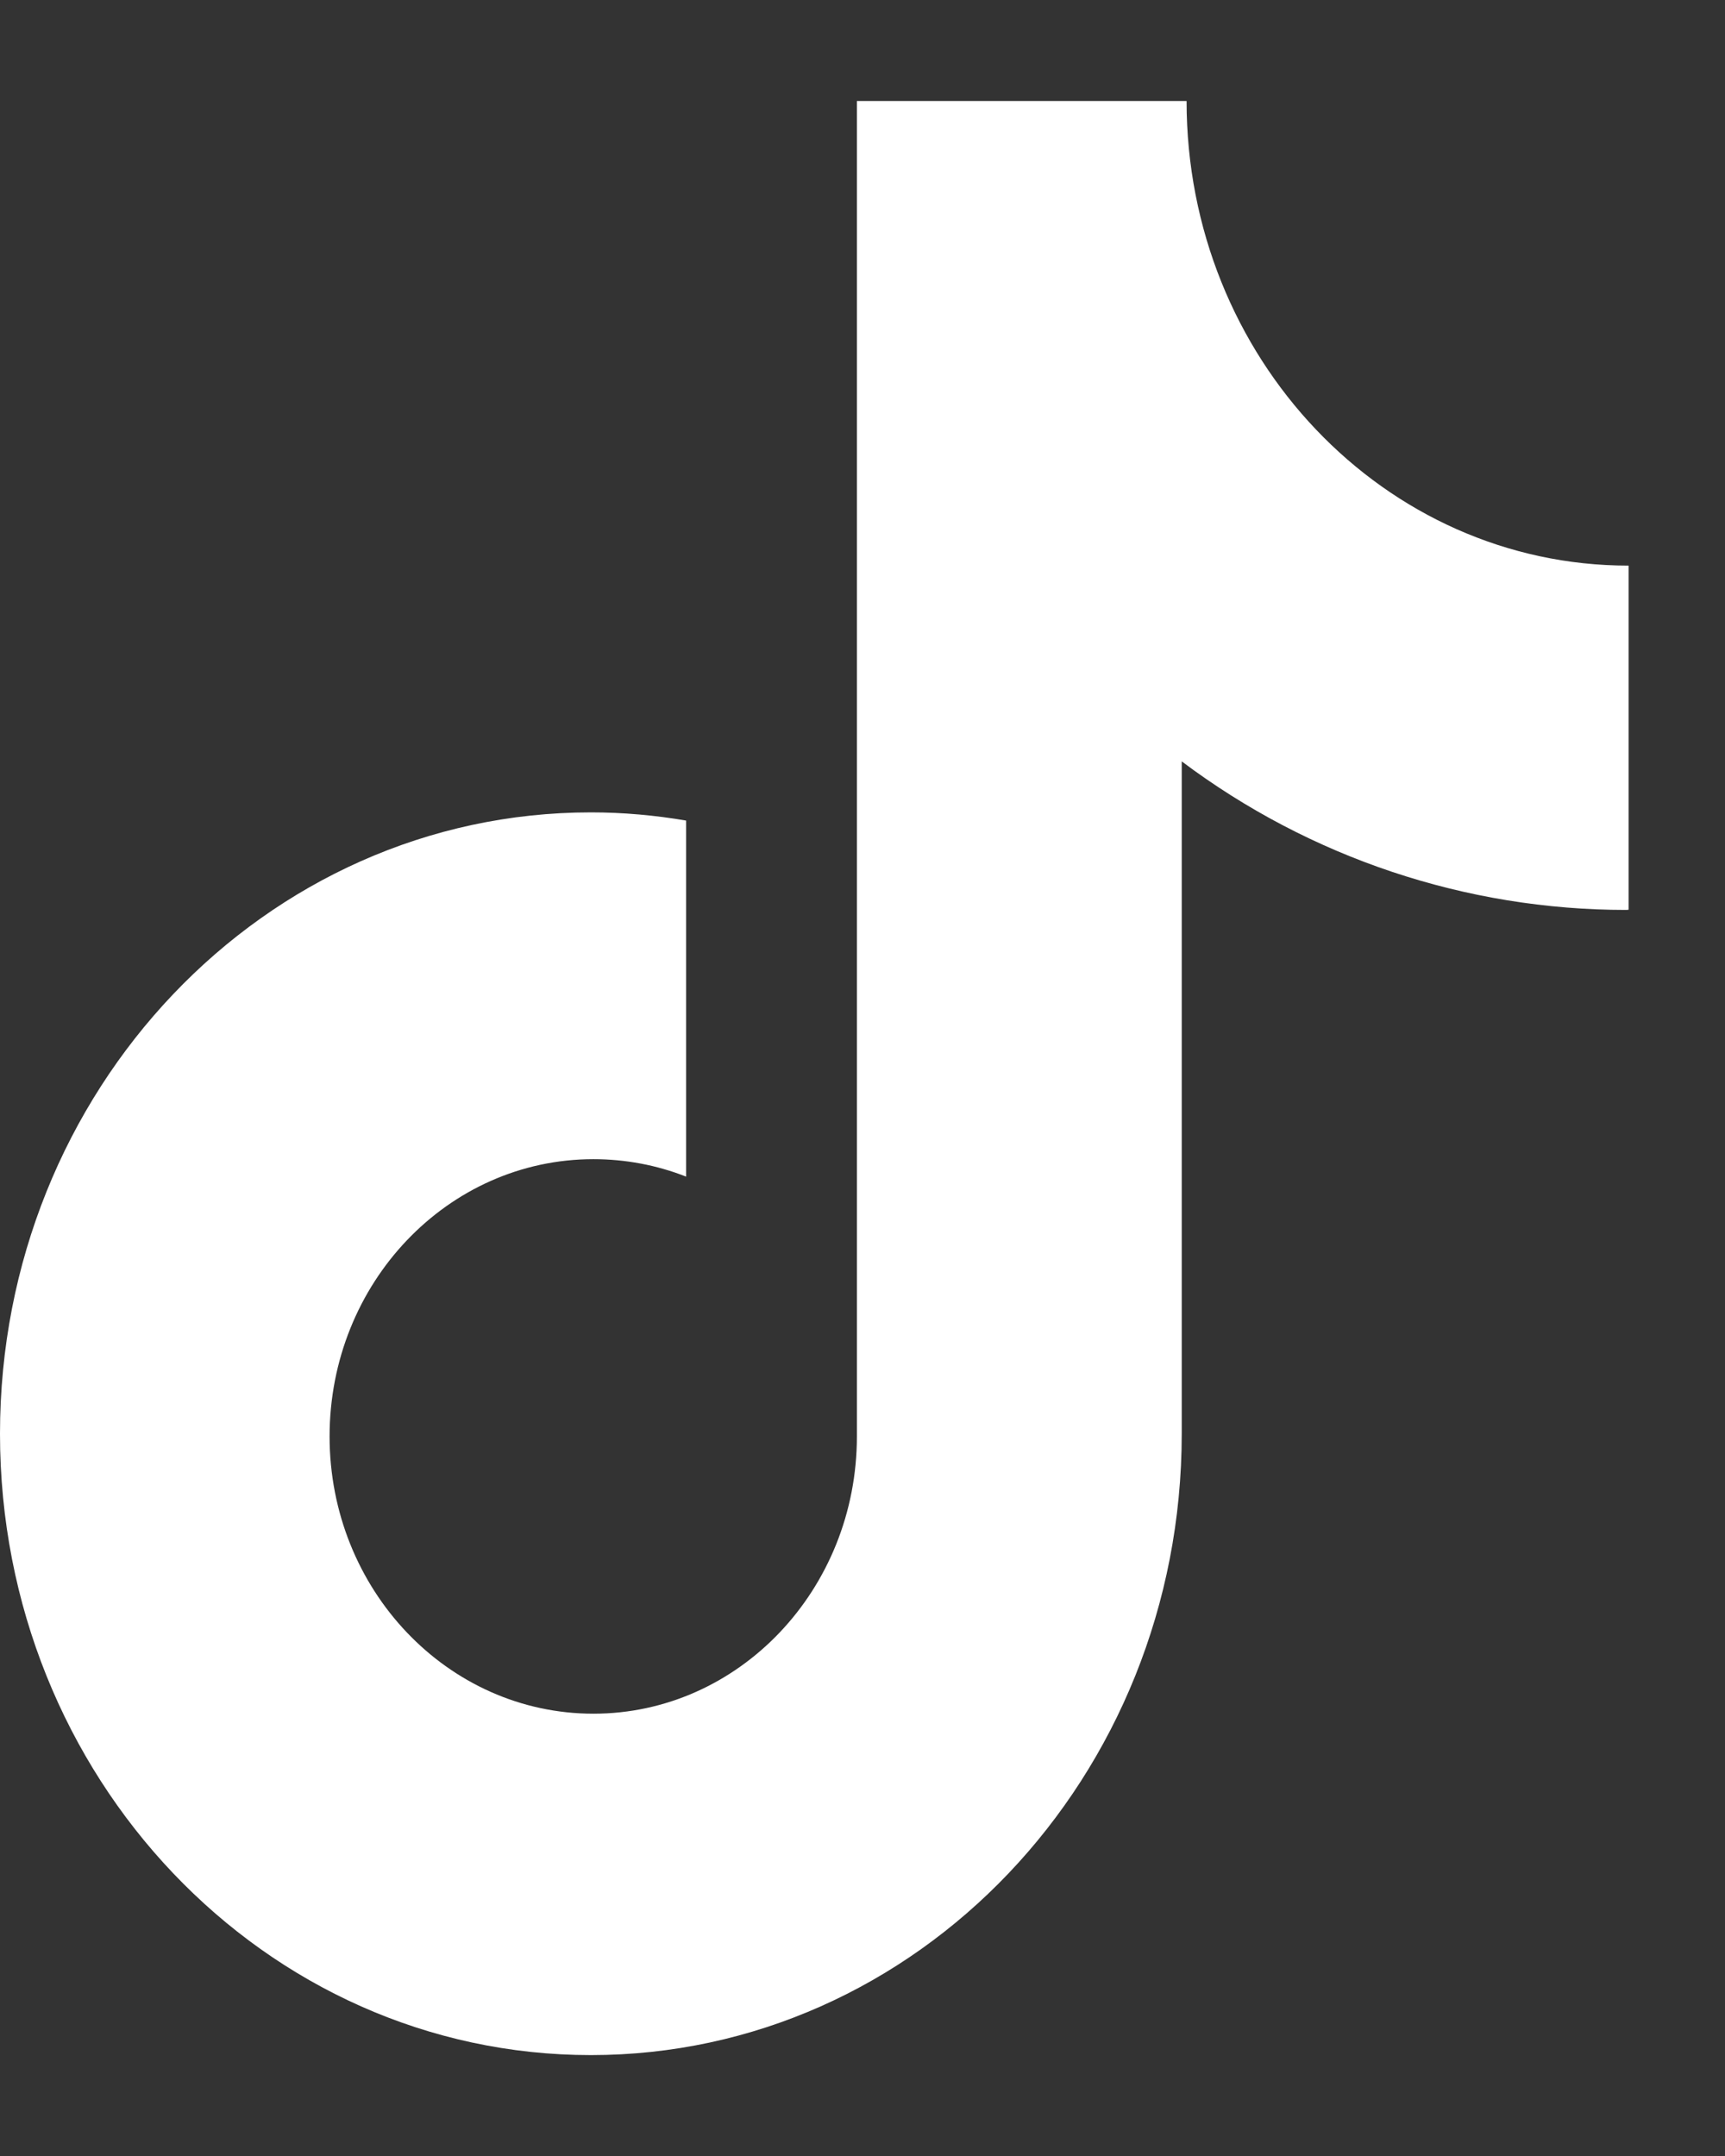 <svg width="16" height="20" viewBox="0 0 16 20" fill="none" xmlns="http://www.w3.org/2000/svg">
<rect x="0" y="0" width="16" height="20" fill="#333333" stroke="none"/>
<path d="M15.084 8.441C13.597 8.441 12.151 7.957 10.961 7.063V13.3C10.961 16.485 8.508 19.064 5.481 19.064C2.454 19.064 0 16.485 0 13.3C0 10.115 2.454 7.536 5.481 7.536C5.783 7.536 6.077 7.563 6.364 7.612V10.915C6.09 10.807 5.798 10.753 5.504 10.753C4.153 10.753 3.057 11.903 3.057 13.325C3.057 14.745 4.153 15.897 5.504 15.897C6.853 15.897 7.948 14.745 7.948 13.325V0.937H11.006C11.006 3.318 12.841 5.247 15.106 5.247V8.439L15.084 8.441Z" fill="white"/>
</svg>
